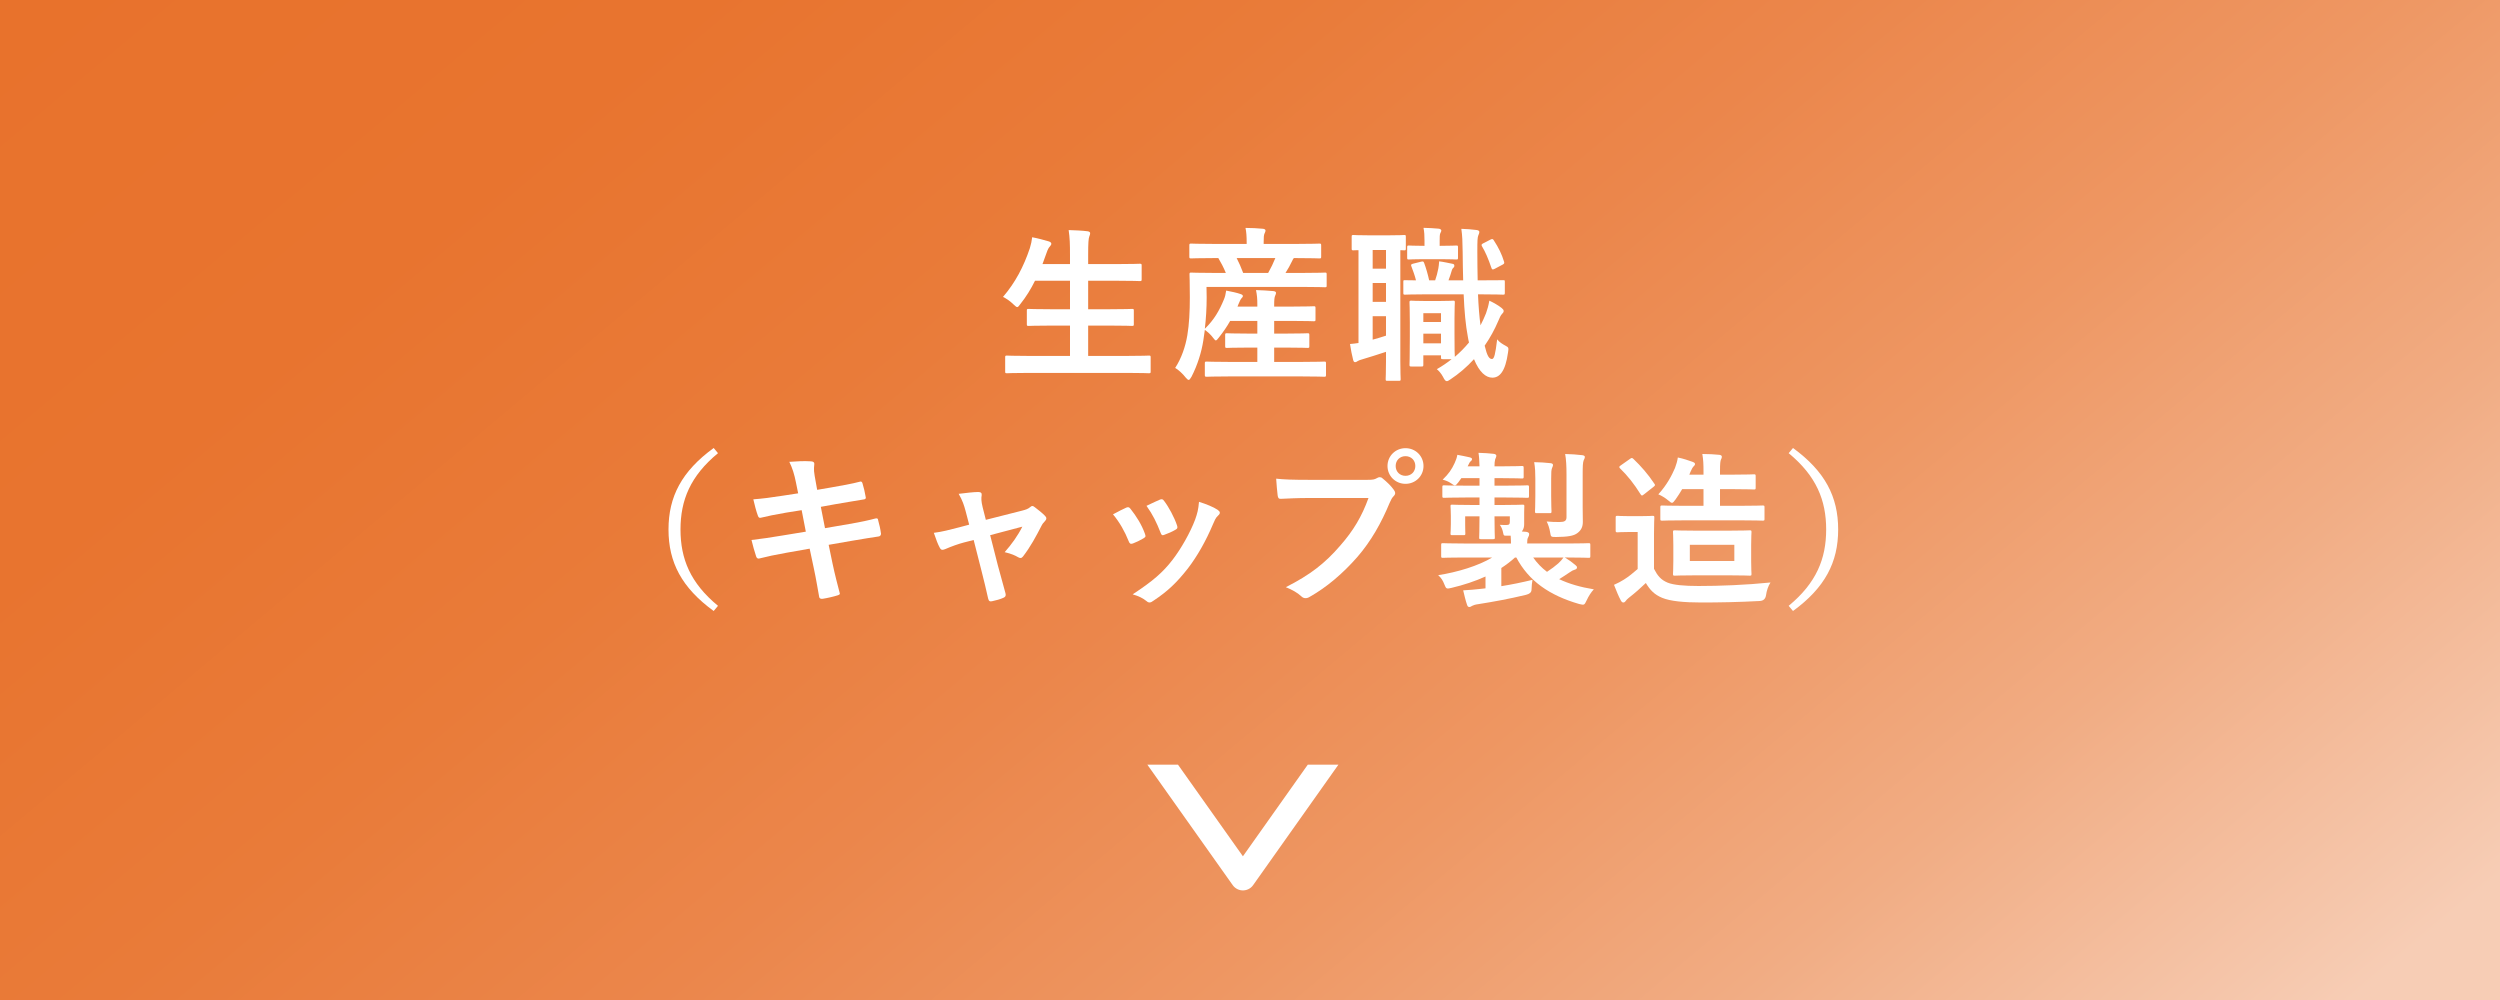 <?xml version="1.0" encoding="UTF-8"?>
<svg id="_レイヤー_2" data-name="レイヤー 2" xmlns="http://www.w3.org/2000/svg" xmlns:xlink="http://www.w3.org/1999/xlink" viewBox="0 0 300 120">
  <rect x="0" y="0" width="300" height="120" fill="#333333" stroke="none"/>
  <defs>
    <style>
      .cls-1, .cls-2 {
        fill: none;
      }

      .cls-3 {
        clip-path: url(#clippath);
      }

      .cls-4 {
        fill: #fff;
      }

      .cls-5 {
        fill: url(#_名称未設定グラデーション_29);
      }

      .cls-2 {
        stroke: #fff;
        stroke-linecap: round;
        stroke-linejoin: round;
        stroke-width: 3px;
      }
    </style>
    <linearGradient id="_名称未設定グラデーション_29" data-name="名称未設定グラデーション 29" x1="241.52" y1="169.07" x2="58.48" y2="-49.07" gradientUnits="userSpaceOnUse">
      <stop offset=".04" stop-color="#f7cdb5"/>
      <stop offset=".08" stop-color="#f5c5a9"/>
      <stop offset=".21" stop-color="#f1ac83"/>
      <stop offset=".35" stop-color="#ee9763"/>
      <stop offset=".5" stop-color="#eb864b"/>
      <stop offset=".65" stop-color="#e97b39"/>
      <stop offset=".81" stop-color="#e8742f"/>
      <stop offset="1" stop-color="#e8722c"/>
    </linearGradient>
    <clipPath id="clippath">
      <rect class="cls-1" x="129.99" y="91.76" width="38.3" height="18.11"/>
    </clipPath>
  </defs>
  <g id="_文字" data-name="文字">
    <g>
      <rect class="cls-5" width="300" height="120"/>
      <g>
        <path class="cls-4" d="m123.38,44.75c-1.82,0-2.42.04-2.54.04-.2,0-.22-.02-.22-.22v-1.68c0-.2.02-.22.22-.22.12,0,.72.04,2.54.04h5.02v-3.64h-2.2c-1.96,0-2.64.04-2.76.04-.2,0-.22-.02-.22-.22v-1.62c0-.18.02-.2.22-.2.12,0,.8.04,2.76.04h2.2v-3.42h-4.2c-.48.98-1.06,1.92-1.76,2.8-.18.24-.26.36-.38.36-.1,0-.22-.12-.44-.32-.38-.38-.88-.72-1.26-.9,1.48-1.72,2.48-3.64,3.22-5.84.14-.44.24-.92.28-1.32.66.12,1.38.32,1.94.48.22.06.36.16.36.3,0,.1-.06.2-.2.36-.12.12-.24.34-.38.76l-.48,1.32h3.3v-1.04c0-1.42-.02-2.04-.16-3.04.78.02,1.6.06,2.26.14.2.02.32.12.32.22,0,.14-.04.26-.1.4-.1.26-.14.76-.14,2.22v1.1h3.44c1.96,0,2.62-.04,2.74-.04.22,0,.24.02.24.22v1.64c0,.2-.02.22-.24.22-.12,0-.78-.04-2.74-.04h-3.44v3.42h2.5c1.96,0,2.64-.04,2.76-.04.2,0,.22.02.22.2v1.62c0,.2-.02.22-.22.22-.12,0-.8-.04-2.76-.04h-2.5v3.64h4.74c1.8,0,2.42-.04,2.54-.04.2,0,.22.02.22.22v1.68c0,.2-.02.22-.22.22-.12,0-.74-.04-2.54-.04h-11.94Z"/>
        <path class="cls-4" d="m147.54,45.17c-1.94,0-2.6.04-2.72.04-.22,0-.24-.02-.24-.24v-1.36c0-.2.02-.22.24-.22.12,0,.78.04,2.72.04h3.34v-1.72h-1.06c-1.84,0-2.46.04-2.58.04-.2,0-.22-.02-.22-.22v-1.32c0-.2.02-.22.22-.22.12,0,.74.04,2.58.04h1.06v-1.52h-3.26c-.38.68-.84,1.34-1.36,2-.18.24-.28.34-.36.34s-.16-.1-.3-.28c-.34-.46-.7-.76-1.02-.98l-.18,1.26c-.22,1.42-.7,2.96-1.42,4.36-.16.26-.24.38-.34.38-.08,0-.18-.08-.32-.24-.4-.52-.94-1-1.3-1.2.74-1.12,1.24-2.58,1.46-3.92.22-1.32.3-2.8.3-4.54,0-1.84-.04-2.64-.04-2.76,0-.2.02-.22.22-.22.12,0,.78.04,2.66.04h1.48c-.28-.68-.6-1.28-.9-1.78h-.56c-1.92,0-2.56.04-2.68.04-.22,0-.24-.02-.24-.22v-1.32c0-.22.02-.24.24-.24.12,0,.76.04,2.68.04h3.96v-.18c0-.76-.04-1.26-.14-1.74.74,0,1.42.04,2.08.1.2.02.32.1.32.2,0,.14-.06.24-.12.38-.08.18-.1.42-.1,1.04v.2h3.98c1.92,0,2.58-.04,2.7-.04.2,0,.22.02.22.24v1.32c0,.2-.02.22-.22.22-.12,0-.8-.04-2.72-.04h-.34c-.08.1-.14.2-.2.34-.24.5-.5.98-.8,1.44h2.1c1.88,0,2.52-.04,2.64-.04.18,0,.2.02.2.22v1.32c0,.2-.02.22-.2.22-.12,0-.78-.04-2.66-.04h-11.56l.02,1.26c0,1.26-.08,2.56-.22,3.76,1.12-1.08,1.74-2.18,2.3-3.54.12-.28.2-.62.26-1.04.62.12,1.3.26,1.74.42.24.08.26.16.26.24,0,.1-.06.16-.14.24-.12.12-.26.42-.38.72l-.12.3h2.38v-.22c0-.78-.04-1.14-.16-1.76.74.02,1.4.06,2.08.12.2.02.32.1.32.2,0,.14-.06.26-.12.4-.06.16-.1.42-.1,1.04v.22h2.14c1.86,0,2.48-.04,2.6-.04.2,0,.22.02.22.22v1.36c0,.2-.02.22-.22.22-.12,0-.74-.04-2.6-.04h-2.14v1.52h1.42c1.84,0,2.46-.04,2.58-.04.2,0,.22.02.22.22v1.32c0,.2-.02.22-.22.22-.12,0-.74-.04-2.58-.04h-1.42v1.72h3.26c1.94,0,2.62-.04,2.74-.04.2,0,.22.02.22.22v1.36c0,.22-.02.24-.22.24-.12,0-.8-.04-2.74-.04h-8.62Zm.86-14.2c.28.54.54,1.14.78,1.78h3c.34-.6.62-1.18.86-1.78h-4.64Z"/>
        <path class="cls-4" d="m163.02,30.02c-.38,0-.54.02-.6.02-.2,0-.22-.02-.22-.22v-1.4c0-.2.02-.22.22-.22.12,0,.54.04,1.96.04h2.16c1.4,0,1.84-.04,1.96-.04.18,0,.2.02.2.22v1.4c0,.2-.02.22-.2.22-.06,0-.2,0-.46-.02v13.36c0,1.36.04,1.98.04,2.1,0,.2-.02.22-.24.22h-1.34c-.2,0-.22-.02-.22-.22,0-.12.04-.74.04-2.1v-1.16c-.96.32-1.92.62-2.72.86-.38.1-.56.18-.66.24-.12.08-.22.14-.32.14s-.18-.04-.24-.26c-.14-.54-.28-1.26-.38-1.92.4-.02.7-.08,1.02-.12v-11.14Zm3.3,2.22v-2.24h-1.6v2.24h1.6Zm0,3.98v-2.26h-1.6v2.26h1.6Zm0,1.72h-1.6v2.82c.52-.14,1.04-.3,1.6-.48v-2.34Zm11.04-2.62c.06,1.44.16,2.68.3,3.72.24-.46.46-.94.66-1.44.18-.5.3-.94.4-1.52.48.22,1.08.56,1.48.88.16.14.24.22.24.36s-.08.24-.22.38c-.12.12-.26.4-.42.8-.44,1.04-1,2.06-1.64,2.98.3,1.26.54,1.6.88,1.6.26,0,.4-.54.62-2.36.26.34.62.56,1.06.8.3.16.34.22.24.8-.32,2.28-1.02,3-1.88,3-.76,0-1.56-.64-2.2-2.22-.86.94-1.82,1.76-2.82,2.42-.2.14-.34.22-.44.22-.16,0-.28-.16-.46-.52-.22-.42-.52-.74-.74-.92.64-.36,1.22-.76,1.78-1.2h-1.06c-.2,0-.22-.02-.22-.22v-.24h-2.12v1.12c0,.2-.02.22-.22.22h-1.22c-.2,0-.22-.02-.22-.22,0-.14.04-.64.04-3.32v-1.76c0-1.68-.04-2.24-.04-2.38,0-.2.02-.22.22-.22.14,0,.5.04,1.68.04h1.66c1.18,0,1.54-.04,1.68-.04.18,0,.2.02.2.22,0,.12-.04.66-.04,1.9v1.82c0,1.98.02,2.6.04,2.8.62-.52,1.18-1.1,1.7-1.72-.06-.22-.1-.46-.14-.7-.26-1.36-.42-3.06-.5-5.08h-4.68c-1.54,0-2.22.04-2.36.04-.18,0-.2-.02-.2-.24v-1.3c0-.2.02-.2.2-.2.1,0,.52.02,1.32.02-.14-.58-.36-1.16-.54-1.64-.1-.22-.06-.3.2-.36l.96-.24c.26-.06.28-.02.36.16.22.58.46,1.42.6,2.08h.72c.16-.46.28-.9.38-1.42.04-.24.08-.5.1-.86.52.06,1.2.22,1.62.3.16.04.2.1.2.22,0,.14-.04.18-.1.24-.12.1-.16.18-.2.32-.1.36-.24.78-.4,1.2h1.76c-.04-1.06-.04-2.18-.06-3.38-.02-1.34-.04-1.96-.16-2.8.74.02,1.12.06,1.82.14.2.02.34.1.34.22,0,.16-.06.28-.12.42-.1.24-.12.6-.12,1.96,0,1.24.02,2.4.04,3.44h.3c1.94,0,2.62-.02,2.74-.02.2,0,.22,0,.22.2v1.3c0,.22-.02.24-.22.24-.12,0-.8-.04-2.74-.04h-.26Zm-6.52-4.22c-1.22,0-1.64.04-1.76.04-.2,0-.22-.02-.22-.22v-1.24c0-.2.02-.22.22-.22.12,0,.54.04,1.76.04h.1v-.64c0-.54-.02-1.04-.12-1.52.74.02,1.16.04,1.82.1.2.02.32.12.32.24,0,.08-.06.18-.12.3-.08.18-.08.48-.08.9v.62h.12c1.34,0,1.74-.04,1.86-.04.2,0,.22.02.22.22v1.24c0,.2-.02.22-.22.22-.12,0-.52-.04-1.86-.04h-2.04Zm-.04,6.48v1.06h2.12v-1.06h-2.12Zm2.12,3.62v-1.16h-2.12v1.16h2.12Zm5.96-12.46c.22-.12.3-.04.4.14.54.82.94,1.64,1.2,2.5.06.18.04.26-.14.36l-.98.52c-.28.14-.32.08-.4-.14-.36-1.06-.72-1.9-1.12-2.56-.1-.2-.08-.24.18-.38l.86-.44Z"/>
        <path class="cls-4" d="m86.16,54.38c-3.32,2.74-4.5,5.64-4.5,9.16s1.18,6.42,4.5,9.16l-.52.62c-3.84-2.8-5.42-5.84-5.42-9.78s1.58-6.98,5.42-9.78l.52.62Z"/>
        <path class="cls-4" d="m95.52,57.92c-.2-1-.42-1.72-.8-2.5.86-.06,1.74-.12,2.6-.06.26.02.4.1.4.3,0,.22-.12.58.04,1.44l.3,1.68,1.64-.28c1.14-.2,2.54-.44,3.58-.72.1,0,.18.08.22.22.16.52.28,1.04.4,1.72,0,.14-.1.2-.3.22-.92.16-2.34.38-3.34.56l-1.76.32.5,2.56,2.9-.5c1.42-.24,2.4-.46,3.14-.66.26-.06.32.02.34.22.14.5.26,1,.34,1.6,0,.18-.1.32-.3.34-.6.08-1.8.28-3.22.52l-2.76.48.46,2.22c.28,1.34.62,2.62.88,3.62.02.1-.08.16-.26.22-.42.14-1.28.34-1.82.42-.26.02-.38-.08-.4-.24-.14-.74-.36-2.14-.64-3.42l-.5-2.36-2.72.48c-1.36.24-2.48.48-3.24.68-.22.08-.38.02-.46-.22-.2-.58-.4-1.34-.56-1.98,1.22-.14,2.28-.3,3.72-.54l2.8-.46-.5-2.58-1.88.3c-1.1.18-2.44.46-2.98.6-.2.06-.3,0-.38-.2-.18-.46-.44-1.44-.56-2,1.08-.08,2.18-.22,3.56-.44l1.82-.28-.26-1.28Z"/>
        <path class="cls-4" d="m115.66,65.1c-.62.16-1.52.48-2.2.78-.16.06-.26.1-.36.1-.14,0-.24-.08-.34-.28-.2-.36-.42-.92-.7-1.76.98-.12,1.96-.38,3.04-.66l1.2-.32-.44-1.68c-.16-.58-.34-1.2-.82-2.02.82-.1,1.82-.22,2.34-.22.32,0,.46.12.42.4-.06.32-.06.72.12,1.44l.38,1.5,4.34-1.1c.46-.12.72-.2,1-.44.08-.08.16-.12.24-.12.1,0,.22.08.34.18.32.24.88.68,1.18,1,.1.1.16.2.16.3,0,.14-.08.26-.22.4-.2.2-.24.28-.32.42-.7,1.36-1.34,2.56-2.26,3.76-.1.12-.18.18-.3.18-.08,0-.16-.02-.3-.1-.34-.2-.76-.4-1.6-.6.82-.92,1.58-1.98,2.12-3.06l-3.86,1.02.92,3.62c.34,1.26.62,2.24.92,3.36.08.3-.02.44-.26.54-.4.18-.86.3-1.32.4-.26.06-.42.04-.5-.3-.24-1.12-.52-2.22-.8-3.34l-.94-3.7-1.18.3Z"/>
        <path class="cls-4" d="m135.14,60.92c.22-.1.36-.08.52.14.7.88,1.34,1.9,1.72,2.96.04.14.08.22.08.3,0,.12-.08.18-.24.28-.48.28-.82.44-1.28.62-.28.1-.4,0-.5-.28-.46-1.16-1.08-2.26-1.88-3.22.68-.38,1.16-.6,1.58-.8Zm10.98.26c.16.12.26.22.26.34s-.06.22-.22.36c-.3.26-.44.66-.6,1.02-.86,2.04-1.9,3.86-3.02,5.32-1.32,1.68-2.42,2.74-4.12,3.86-.16.12-.32.22-.48.22-.1,0-.22-.04-.32-.14-.5-.4-.96-.62-1.7-.84,2.4-1.58,3.6-2.6,4.8-4.16,1-1.3,2.12-3.26,2.7-4.82.26-.74.38-1.18.46-2.12.84.26,1.74.62,2.24.96Zm-6.94-1.22c.22-.1.36-.08.52.16.54.7,1.22,1.96,1.54,2.92.1.3.06.4-.2.54-.38.22-.82.42-1.38.62-.22.08-.3-.02-.4-.3-.46-1.18-.92-2.14-1.68-3.2.8-.38,1.26-.6,1.6-.74Z"/>
        <path class="cls-4" d="m157,59.76c-1.3,0-2.44.06-3.3.1-.26.02-.34-.12-.38-.4-.06-.4-.14-1.44-.18-2.02.9.1,1.96.14,3.84.14h7.14c.6,0,.82-.04,1.1-.2.12-.08.24-.12.34-.12.12,0,.24.04.34.14.52.42,1.02.9,1.36,1.38.1.14.16.26.16.4,0,.12-.06.24-.2.38-.18.18-.28.38-.46.78-.98,2.36-2.2,4.56-3.88,6.5-1.72,1.96-3.66,3.62-5.68,4.76-.18.12-.36.18-.54.18-.16,0-.34-.06-.5-.22-.46-.44-1.12-.8-1.86-1.1,2.92-1.48,4.7-2.86,6.54-5,1.56-1.78,2.58-3.48,3.38-5.7h-7.22Zm13.82-3.84c0,1.2-.96,2.14-2.16,2.14s-2.16-.94-2.16-2.14.96-2.14,2.16-2.14,2.16.94,2.16,2.14Zm-3.34,0c0,.68.5,1.18,1.18,1.18s1.18-.5,1.18-1.18-.5-1.18-1.18-1.18-1.18.5-1.18,1.18Z"/>
        <path class="cls-4" d="m175.64,66.9c-1.76,0-2.36.04-2.48.04-.2,0-.22-.02-.22-.22v-1.32c0-.2.02-.22.22-.22.12,0,.72.04,2.48.04h5.68c0-.3-.02-.62-.04-.94h-.42c-.38.02-.42,0-.48-.32-.06-.34-.18-.68-.4-.98.3.02.56.02.8.02.34,0,.4-.12.4-.42v-.62h-1.84v.06c0,1.58.04,2.36.04,2.48,0,.18-.02.2-.22.2h-1.44c-.2,0-.22-.02-.22-.2,0-.14.04-.9.04-2.48v-.06h-1.72v1.06c0,.64.02.86.02.98,0,.2-.02.22-.22.22h-1.34c-.2,0-.22-.02-.22-.22,0-.14.04-.34.04-1.1v-1.02c0-.74-.04-.98-.04-1.12,0-.18.02-.2.22-.2.14,0,.72.04,2.4.04h.86v-.9h-1.66c-1.84,0-2.46.04-2.58.04-.2,0-.22-.02-.22-.24v-1.02c0-.22.02-.24.22-.24.12,0,.74.04,2.58.04h1.66v-.9h-2.18l-.36.5c-.18.24-.3.36-.42.36s-.24-.1-.48-.26c-.3-.2-.6-.32-.98-.42.74-.72,1.08-1.22,1.44-2,.16-.36.26-.62.32-.98.52.1.98.18,1.48.3.2.06.28.1.28.22,0,.1-.06.18-.14.24-.1.08-.18.18-.32.5l-.06.12h1.42c-.02-.68-.04-1.12-.12-1.62.68.02,1.32.06,1.82.12.2.02.32.12.32.22,0,.16-.08.28-.14.44-.06.22-.08.48-.08.84h.96c1.66,0,2.2-.04,2.32-.04.2,0,.22.02.22.24v1.04c0,.2-.02.22-.22.22-.12,0-.66-.04-2.32-.04h-.96v.9h1.38c1.82,0,2.42-.04,2.54-.04.2,0,.22.02.22.24v1.02c0,.22-.02.24-.22.24-.12,0-.72-.04-2.54-.04h-1.38v.9h.96c1.68,0,2.26-.04,2.4-.04.2,0,.22.02.22.2,0,.12-.02.3-.02.76v1.38c0,.32-.06.6-.28.88l.52.04c.26.04.36.14.36.26s-.02.22-.12.4c-.1.16-.12.36-.12.74h4.88c1.76,0,2.36-.04,2.48-.04.2,0,.22.02.22.22v1.32c0,.2-.02.22-.22.22-.12,0-.72-.04-2.48-.04h-.36c.5.3.86.56,1.26.9.14.12.2.18.2.3,0,.14-.12.22-.26.26-.2.06-.34.12-.68.36-.34.24-.76.5-1.2.78,1.18.56,2.56.96,4.16,1.22-.32.34-.62.8-.86,1.32-.28.6-.3.58-.9.44-3.6-1.04-6.06-2.78-7.54-5.58h-.16c-.5.46-1.06.88-1.64,1.26v2.18c1.26-.2,2.42-.44,3.74-.76-.06.32-.1.68-.12,1.22q-.02.42-.66.58c-2.08.5-3.86.82-5.74,1.12-.34.04-.62.14-.72.2-.14.08-.22.14-.34.14-.14,0-.22-.08-.28-.28-.18-.52-.32-1.14-.46-1.72.78-.04,1.42-.1,2.14-.18l.54-.06v-1.42c-1.24.56-2.62,1.02-4.06,1.36-.6.14-.66.16-.88-.42-.18-.46-.36-.76-.74-1.1,2.32-.36,4.82-1.12,6.48-2.12h-3.42Zm8.34,0c.46.66,1.02,1.24,1.66,1.72.52-.34,1-.7,1.36-1.02.24-.22.44-.44.62-.7h-3.64Zm.26-9.44c0-.7-.02-1.34-.14-2,.76.02,1.28.04,1.96.12.2.02.3.1.3.22,0,.14-.08.26-.12.38-.08.2-.1.48-.1,1.28v2.04c0,1.18.04,1.72.04,1.84,0,.22-.02.24-.22.24h-1.54c-.2,0-.22-.02-.22-.24,0-.12.04-.66.04-1.84v-2.04Zm5.68,3.42c0,.7.02,1.28.02,1.74,0,.54-.16.98-.64,1.34-.46.36-1.18.46-2.54.48-.64,0-.66,0-.74-.54-.08-.5-.24-.98-.42-1.32.68.06,1.02.06,1.58.06s.8-.14.8-.58v-5.06c0-1.08-.04-1.82-.16-2.52.8.02,1.34.06,2.04.14.2.02.32.1.32.2,0,.18-.08.28-.14.42-.1.26-.12.68-.12,1.72v3.92Z"/>
        <path class="cls-4" d="m198.48,68.26c.42.82.82,1.32,1.64,1.66.7.28,1.96.4,3.7.4,2.58,0,5.66-.12,8.64-.42-.28.42-.46.98-.54,1.54q-.1.64-.74.68c-2.54.14-4.96.18-7.04.18s-3.72-.16-4.68-.56c-.92-.38-1.46-.94-1.96-1.78-.62.6-1.3,1.2-2.02,1.76-.2.16-.32.28-.4.4-.1.14-.18.18-.3.18-.08,0-.2-.08-.28-.24-.28-.52-.54-1.16-.82-1.88.52-.24.8-.38,1.18-.62.58-.36,1.14-.82,1.66-1.28v-4.44h-.96c-1.06,0-1.34.04-1.44.04-.22,0-.24-.02-.24-.24v-1.52c0-.2.02-.22.24-.22.1,0,.38.04,1.44.04h1.24c1.08,0,1.38-.04,1.5-.04.2,0,.22.02.22.22,0,.12-.04.68-.04,1.9v4.24Zm-2.9-13.18c.1-.08.18-.12.24-.12s.12.04.2.12c.9.86,1.76,1.84,2.5,2.96.14.18.1.22-.12.4l-1.12.88c-.12.1-.18.14-.24.14s-.12-.06-.18-.16c-.74-1.2-1.58-2.26-2.46-3.1-.14-.16-.12-.2.1-.36l1.08-.76Zm6.62,7.36c-1.94,0-2.6.04-2.72.04-.22,0-.24-.02-.24-.2v-1.4c0-.2.02-.22.24-.22.12,0,.78.04,2.72.04h2.22v-2h-2.56c-.24.42-.52.84-.8,1.24-.2.26-.3.4-.42.4-.1,0-.24-.1-.44-.28-.4-.34-.86-.6-1.2-.74,1.04-1.14,1.62-2.28,2-3.16.16-.42.28-.84.34-1.26.68.14,1.26.34,1.76.52.2.08.3.14.3.26s-.06.18-.16.28c-.12.12-.24.32-.4.7l-.12.3h1.7v-.36c0-.9-.02-1.38-.14-2.12.76,0,1.44.04,2.04.1.18.02.3.1.3.22s-.02.2-.1.34c-.08.16-.12.5-.12,1.36v.46h1.6c1.76,0,2.34-.04,2.46-.04.2,0,.22.02.22.24v1.36c0,.2-.02.22-.22.22-.12,0-.7-.04-2.46-.04h-1.6v2h2.36c1.94,0,2.62-.04,2.74-.04.22,0,.24.02.24.22v1.4c0,.18-.02.2-.24.2-.12,0-.8-.04-2.74-.04h-6.56Zm5.26,1.24c1.76,0,2.38-.04,2.5-.04.2,0,.22.02.22.22,0,.12-.04.52-.04,1.54v1.92c0,1.02.04,1.42.04,1.54,0,.2-.02.22-.22.22-.12,0-.74-.04-2.5-.04h-3.96c-1.76,0-2.38.04-2.52.04-.2,0-.22-.02-.22-.22,0-.14.04-.52.04-1.54v-1.92c0-1.02-.04-1.4-.04-1.54,0-.2.02-.22.22-.22.14,0,.76.04,2.52.04h3.96Zm.66,1.7h-5.34v1.94h5.34v-1.94Z"/>
        <path class="cls-4" d="m215.16,53.76c3.84,2.8,5.42,5.84,5.42,9.78s-1.58,6.98-5.42,9.78l-.52-.62c3.32-2.74,4.5-5.64,4.5-9.16s-1.18-6.42-4.5-9.16l.52-.62Z"/>
      </g>
      <g class="cls-3">
        <polyline class="cls-2" points="160.62 89.15 149.15 105.35 137.67 89.15"/>
      </g>
    </g>
  </g>
</svg>